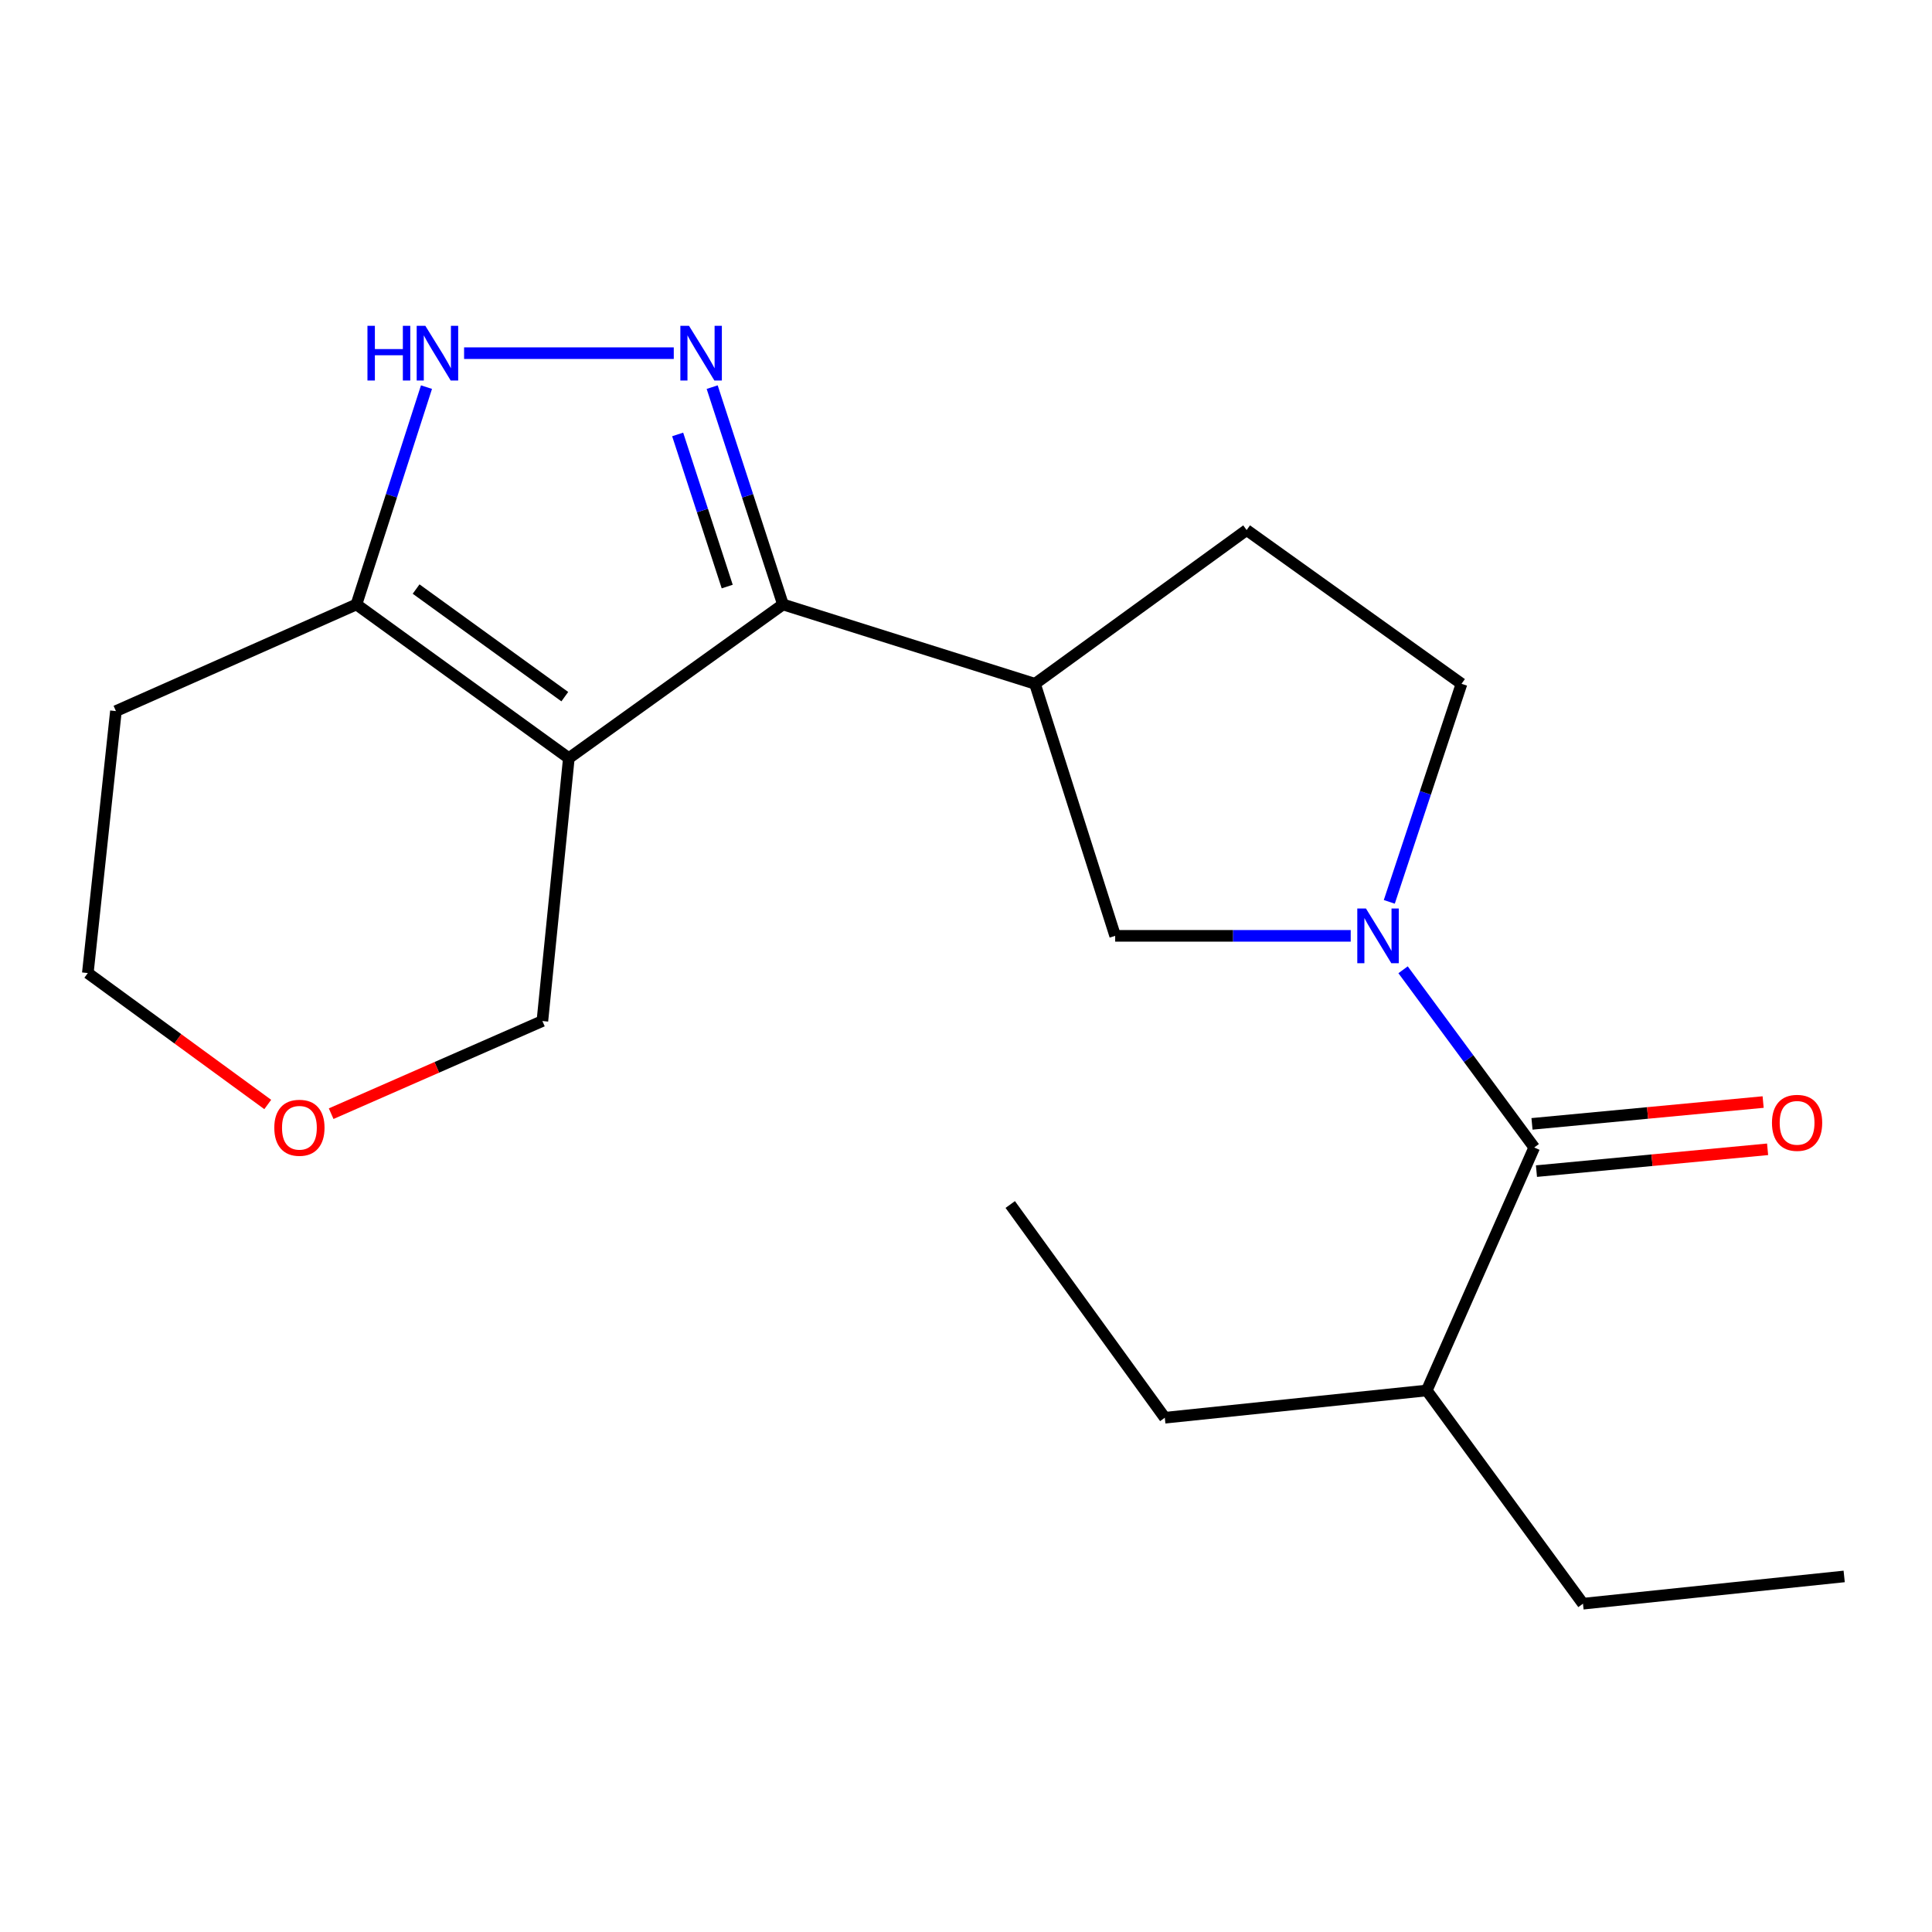 <?xml version='1.0' encoding='iso-8859-1'?>
<svg version='1.1' baseProfile='full'
              xmlns='http://www.w3.org/2000/svg'
                      xmlns:rdkit='http://www.rdkit.org/xml'
                      xmlns:xlink='http://www.w3.org/1999/xlink'
                  xml:space='preserve'
width='1000px' height='1000px' viewBox='0 0 1000 1000'>
<!-- END OF HEADER -->
<rect style='opacity:1.0;fill:#FFFFFF;stroke:none' width='1000' height='1000' x='0' y='0'> </rect>
<path class='bond-0' d='M 294.429,392.425 L 405.261,312.863' style='fill:none;fill-rule:evenodd;stroke:#000000;stroke-width:6px;stroke-linecap:butt;stroke-linejoin:miter;stroke-opacity:1' />
<path class='bond-5' d='M 294.429,392.425 L 184.485,312.863' style='fill:none;fill-rule:evenodd;stroke:#000000;stroke-width:6px;stroke-linecap:butt;stroke-linejoin:miter;stroke-opacity:1' />
<path class='bond-5' d='M 292.341,360.587 L 215.38,304.894' style='fill:none;fill-rule:evenodd;stroke:#000000;stroke-width:6px;stroke-linecap:butt;stroke-linejoin:miter;stroke-opacity:1' />
<path class='bond-11' d='M 294.429,392.425 L 280.739,528.48' style='fill:none;fill-rule:evenodd;stroke:#000000;stroke-width:6px;stroke-linecap:butt;stroke-linejoin:miter;stroke-opacity:1' />
<path class='bond-1' d='M 405.261,312.863 L 386.941,256.622' style='fill:none;fill-rule:evenodd;stroke:#000000;stroke-width:6px;stroke-linecap:butt;stroke-linejoin:miter;stroke-opacity:1' />
<path class='bond-1' d='M 386.941,256.622 L 368.62,200.38' style='fill:none;fill-rule:evenodd;stroke:#0000FF;stroke-width:6px;stroke-linecap:butt;stroke-linejoin:miter;stroke-opacity:1' />
<path class='bond-1' d='M 376.404,303.6 L 363.58,264.231' style='fill:none;fill-rule:evenodd;stroke:#000000;stroke-width:6px;stroke-linecap:butt;stroke-linejoin:miter;stroke-opacity:1' />
<path class='bond-1' d='M 363.58,264.231 L 350.756,224.862' style='fill:none;fill-rule:evenodd;stroke:#0000FF;stroke-width:6px;stroke-linecap:butt;stroke-linejoin:miter;stroke-opacity:1' />
<path class='bond-6' d='M 405.261,312.863 L 535.706,353.934' style='fill:none;fill-rule:evenodd;stroke:#000000;stroke-width:6px;stroke-linecap:butt;stroke-linejoin:miter;stroke-opacity:1' />
<path class='bond-20' d='M 348.742,182.8 L 240.214,182.8' style='fill:none;fill-rule:evenodd;stroke:#0000FF;stroke-width:6px;stroke-linecap:butt;stroke-linejoin:miter;stroke-opacity:1' />
<path class='bond-2' d='M 699.127,484.393 L 638.17,484.393' style='fill:none;fill-rule:evenodd;stroke:#0000FF;stroke-width:6px;stroke-linecap:butt;stroke-linejoin:miter;stroke-opacity:1' />
<path class='bond-2' d='M 638.17,484.393 L 577.213,484.393' style='fill:none;fill-rule:evenodd;stroke:#000000;stroke-width:6px;stroke-linecap:butt;stroke-linejoin:miter;stroke-opacity:1' />
<path class='bond-4' d='M 726.23,501.957 L 760.172,547.949' style='fill:none;fill-rule:evenodd;stroke:#0000FF;stroke-width:6px;stroke-linecap:butt;stroke-linejoin:miter;stroke-opacity:1' />
<path class='bond-4' d='M 760.172,547.949 L 794.113,593.941' style='fill:none;fill-rule:evenodd;stroke:#000000;stroke-width:6px;stroke-linecap:butt;stroke-linejoin:miter;stroke-opacity:1' />
<path class='bond-22' d='M 719.097,466.797 L 737.79,410.366' style='fill:none;fill-rule:evenodd;stroke:#0000FF;stroke-width:6px;stroke-linecap:butt;stroke-linejoin:miter;stroke-opacity:1' />
<path class='bond-22' d='M 737.79,410.366 L 756.482,353.934' style='fill:none;fill-rule:evenodd;stroke:#000000;stroke-width:6px;stroke-linecap:butt;stroke-linejoin:miter;stroke-opacity:1' />
<path class='bond-3' d='M 220.749,200.377 L 202.617,256.62' style='fill:none;fill-rule:evenodd;stroke:#0000FF;stroke-width:6px;stroke-linecap:butt;stroke-linejoin:miter;stroke-opacity:1' />
<path class='bond-3' d='M 202.617,256.62 L 184.485,312.863' style='fill:none;fill-rule:evenodd;stroke:#000000;stroke-width:6px;stroke-linecap:butt;stroke-linejoin:miter;stroke-opacity:1' />
<path class='bond-9' d='M 795.267,606.171 L 855.087,600.524' style='fill:none;fill-rule:evenodd;stroke:#000000;stroke-width:6px;stroke-linecap:butt;stroke-linejoin:miter;stroke-opacity:1' />
<path class='bond-9' d='M 855.087,600.524 L 914.906,594.877' style='fill:none;fill-rule:evenodd;stroke:#FF0000;stroke-width:6px;stroke-linecap:butt;stroke-linejoin:miter;stroke-opacity:1' />
<path class='bond-9' d='M 792.958,581.711 L 852.778,576.064' style='fill:none;fill-rule:evenodd;stroke:#000000;stroke-width:6px;stroke-linecap:butt;stroke-linejoin:miter;stroke-opacity:1' />
<path class='bond-9' d='M 852.778,576.064 L 912.597,570.417' style='fill:none;fill-rule:evenodd;stroke:#FF0000;stroke-width:6px;stroke-linecap:butt;stroke-linejoin:miter;stroke-opacity:1' />
<path class='bond-13' d='M 794.113,593.941 L 738.492,719.705' style='fill:none;fill-rule:evenodd;stroke:#000000;stroke-width:6px;stroke-linecap:butt;stroke-linejoin:miter;stroke-opacity:1' />
<path class='bond-14' d='M 184.485,312.863 L 60.005,368.061' style='fill:none;fill-rule:evenodd;stroke:#000000;stroke-width:6px;stroke-linecap:butt;stroke-linejoin:miter;stroke-opacity:1' />
<path class='bond-7' d='M 535.706,353.934 L 577.213,484.393' style='fill:none;fill-rule:evenodd;stroke:#000000;stroke-width:6px;stroke-linecap:butt;stroke-linejoin:miter;stroke-opacity:1' />
<path class='bond-10' d='M 535.706,353.934 L 645.255,274.359' style='fill:none;fill-rule:evenodd;stroke:#000000;stroke-width:6px;stroke-linecap:butt;stroke-linejoin:miter;stroke-opacity:1' />
<path class='bond-8' d='M 756.482,353.934 L 645.255,274.359' style='fill:none;fill-rule:evenodd;stroke:#000000;stroke-width:6px;stroke-linecap:butt;stroke-linejoin:miter;stroke-opacity:1' />
<path class='bond-12' d='M 280.739,528.48 L 226.074,552.46' style='fill:none;fill-rule:evenodd;stroke:#000000;stroke-width:6px;stroke-linecap:butt;stroke-linejoin:miter;stroke-opacity:1' />
<path class='bond-12' d='M 226.074,552.46 L 171.409,576.441' style='fill:none;fill-rule:evenodd;stroke:#FF0000;stroke-width:6px;stroke-linecap:butt;stroke-linejoin:miter;stroke-opacity:1' />
<path class='bond-15' d='M 138.585,571.678 L 92.02,537.665' style='fill:none;fill-rule:evenodd;stroke:#FF0000;stroke-width:6px;stroke-linecap:butt;stroke-linejoin:miter;stroke-opacity:1' />
<path class='bond-15' d='M 92.02,537.665 L 45.455,503.652' style='fill:none;fill-rule:evenodd;stroke:#000000;stroke-width:6px;stroke-linecap:butt;stroke-linejoin:miter;stroke-opacity:1' />
<path class='bond-16' d='M 738.492,719.705 L 819.35,830.072' style='fill:none;fill-rule:evenodd;stroke:#000000;stroke-width:6px;stroke-linecap:butt;stroke-linejoin:miter;stroke-opacity:1' />
<path class='bond-17' d='M 738.492,719.705 L 602.901,733.818' style='fill:none;fill-rule:evenodd;stroke:#000000;stroke-width:6px;stroke-linecap:butt;stroke-linejoin:miter;stroke-opacity:1' />
<path class='bond-21' d='M 60.005,368.061 L 45.455,503.652' style='fill:none;fill-rule:evenodd;stroke:#000000;stroke-width:6px;stroke-linecap:butt;stroke-linejoin:miter;stroke-opacity:1' />
<path class='bond-18' d='M 819.35,830.072 L 954.545,815.959' style='fill:none;fill-rule:evenodd;stroke:#000000;stroke-width:6px;stroke-linecap:butt;stroke-linejoin:miter;stroke-opacity:1' />
<path class='bond-19' d='M 602.901,733.818 L 522.903,623.451' style='fill:none;fill-rule:evenodd;stroke:#000000;stroke-width:6px;stroke-linecap:butt;stroke-linejoin:miter;stroke-opacity:1' />
<path  class='atom-2' d='M 356.634 168.64
L 365.914 183.64
Q 366.834 185.12, 368.314 187.8
Q 369.794 190.48, 369.874 190.64
L 369.874 168.64
L 373.634 168.64
L 373.634 196.96
L 369.754 196.96
L 359.794 180.56
Q 358.634 178.64, 357.394 176.44
Q 356.194 174.24, 355.834 173.56
L 355.834 196.96
L 352.154 196.96
L 352.154 168.64
L 356.634 168.64
' fill='#0000FF'/>
<path  class='atom-3' d='M 707.009 470.233
L 716.289 485.233
Q 717.209 486.713, 718.689 489.393
Q 720.169 492.073, 720.249 492.233
L 720.249 470.233
L 724.009 470.233
L 724.009 498.553
L 720.129 498.553
L 710.169 482.153
Q 709.009 480.233, 707.769 478.033
Q 706.569 475.833, 706.209 475.153
L 706.209 498.553
L 702.529 498.553
L 702.529 470.233
L 707.009 470.233
' fill='#0000FF'/>
<path  class='atom-4' d='M 190.196 168.64
L 194.036 168.64
L 194.036 180.68
L 208.516 180.68
L 208.516 168.64
L 212.356 168.64
L 212.356 196.96
L 208.516 196.96
L 208.516 183.88
L 194.036 183.88
L 194.036 196.96
L 190.196 196.96
L 190.196 168.64
' fill='#0000FF'/>
<path  class='atom-4' d='M 220.156 168.64
L 229.436 183.64
Q 230.356 185.12, 231.836 187.8
Q 233.316 190.48, 233.396 190.64
L 233.396 168.64
L 237.156 168.64
L 237.156 196.96
L 233.276 196.96
L 223.316 180.56
Q 222.156 178.64, 220.916 176.44
Q 219.716 174.24, 219.356 173.56
L 219.356 196.96
L 215.676 196.96
L 215.676 168.64
L 220.156 168.64
' fill='#0000FF'/>
<path  class='atom-10' d='M 917.168 581.177
Q 917.168 574.377, 920.528 570.577
Q 923.888 566.777, 930.168 566.777
Q 936.448 566.777, 939.808 570.577
Q 943.168 574.377, 943.168 581.177
Q 943.168 588.057, 939.768 591.977
Q 936.368 595.857, 930.168 595.857
Q 923.928 595.857, 920.528 591.977
Q 917.168 588.097, 917.168 581.177
M 930.168 592.657
Q 934.488 592.657, 936.808 589.777
Q 939.168 586.857, 939.168 581.177
Q 939.168 575.617, 936.808 572.817
Q 934.488 569.977, 930.168 569.977
Q 925.848 569.977, 923.488 572.777
Q 921.168 575.577, 921.168 581.177
Q 921.168 586.897, 923.488 589.777
Q 925.848 592.657, 930.168 592.657
' fill='#FF0000'/>
<path  class='atom-13' d='M 141.976 583.73
Q 141.976 576.93, 145.336 573.13
Q 148.696 569.33, 154.976 569.33
Q 161.256 569.33, 164.616 573.13
Q 167.976 576.93, 167.976 583.73
Q 167.976 590.61, 164.576 594.53
Q 161.176 598.41, 154.976 598.41
Q 148.736 598.41, 145.336 594.53
Q 141.976 590.65, 141.976 583.73
M 154.976 595.21
Q 159.296 595.21, 161.616 592.33
Q 163.976 589.41, 163.976 583.73
Q 163.976 578.17, 161.616 575.37
Q 159.296 572.53, 154.976 572.53
Q 150.656 572.53, 148.296 575.33
Q 145.976 578.13, 145.976 583.73
Q 145.976 589.45, 148.296 592.33
Q 150.656 595.21, 154.976 595.21
' fill='#FF0000'/>
</svg>
